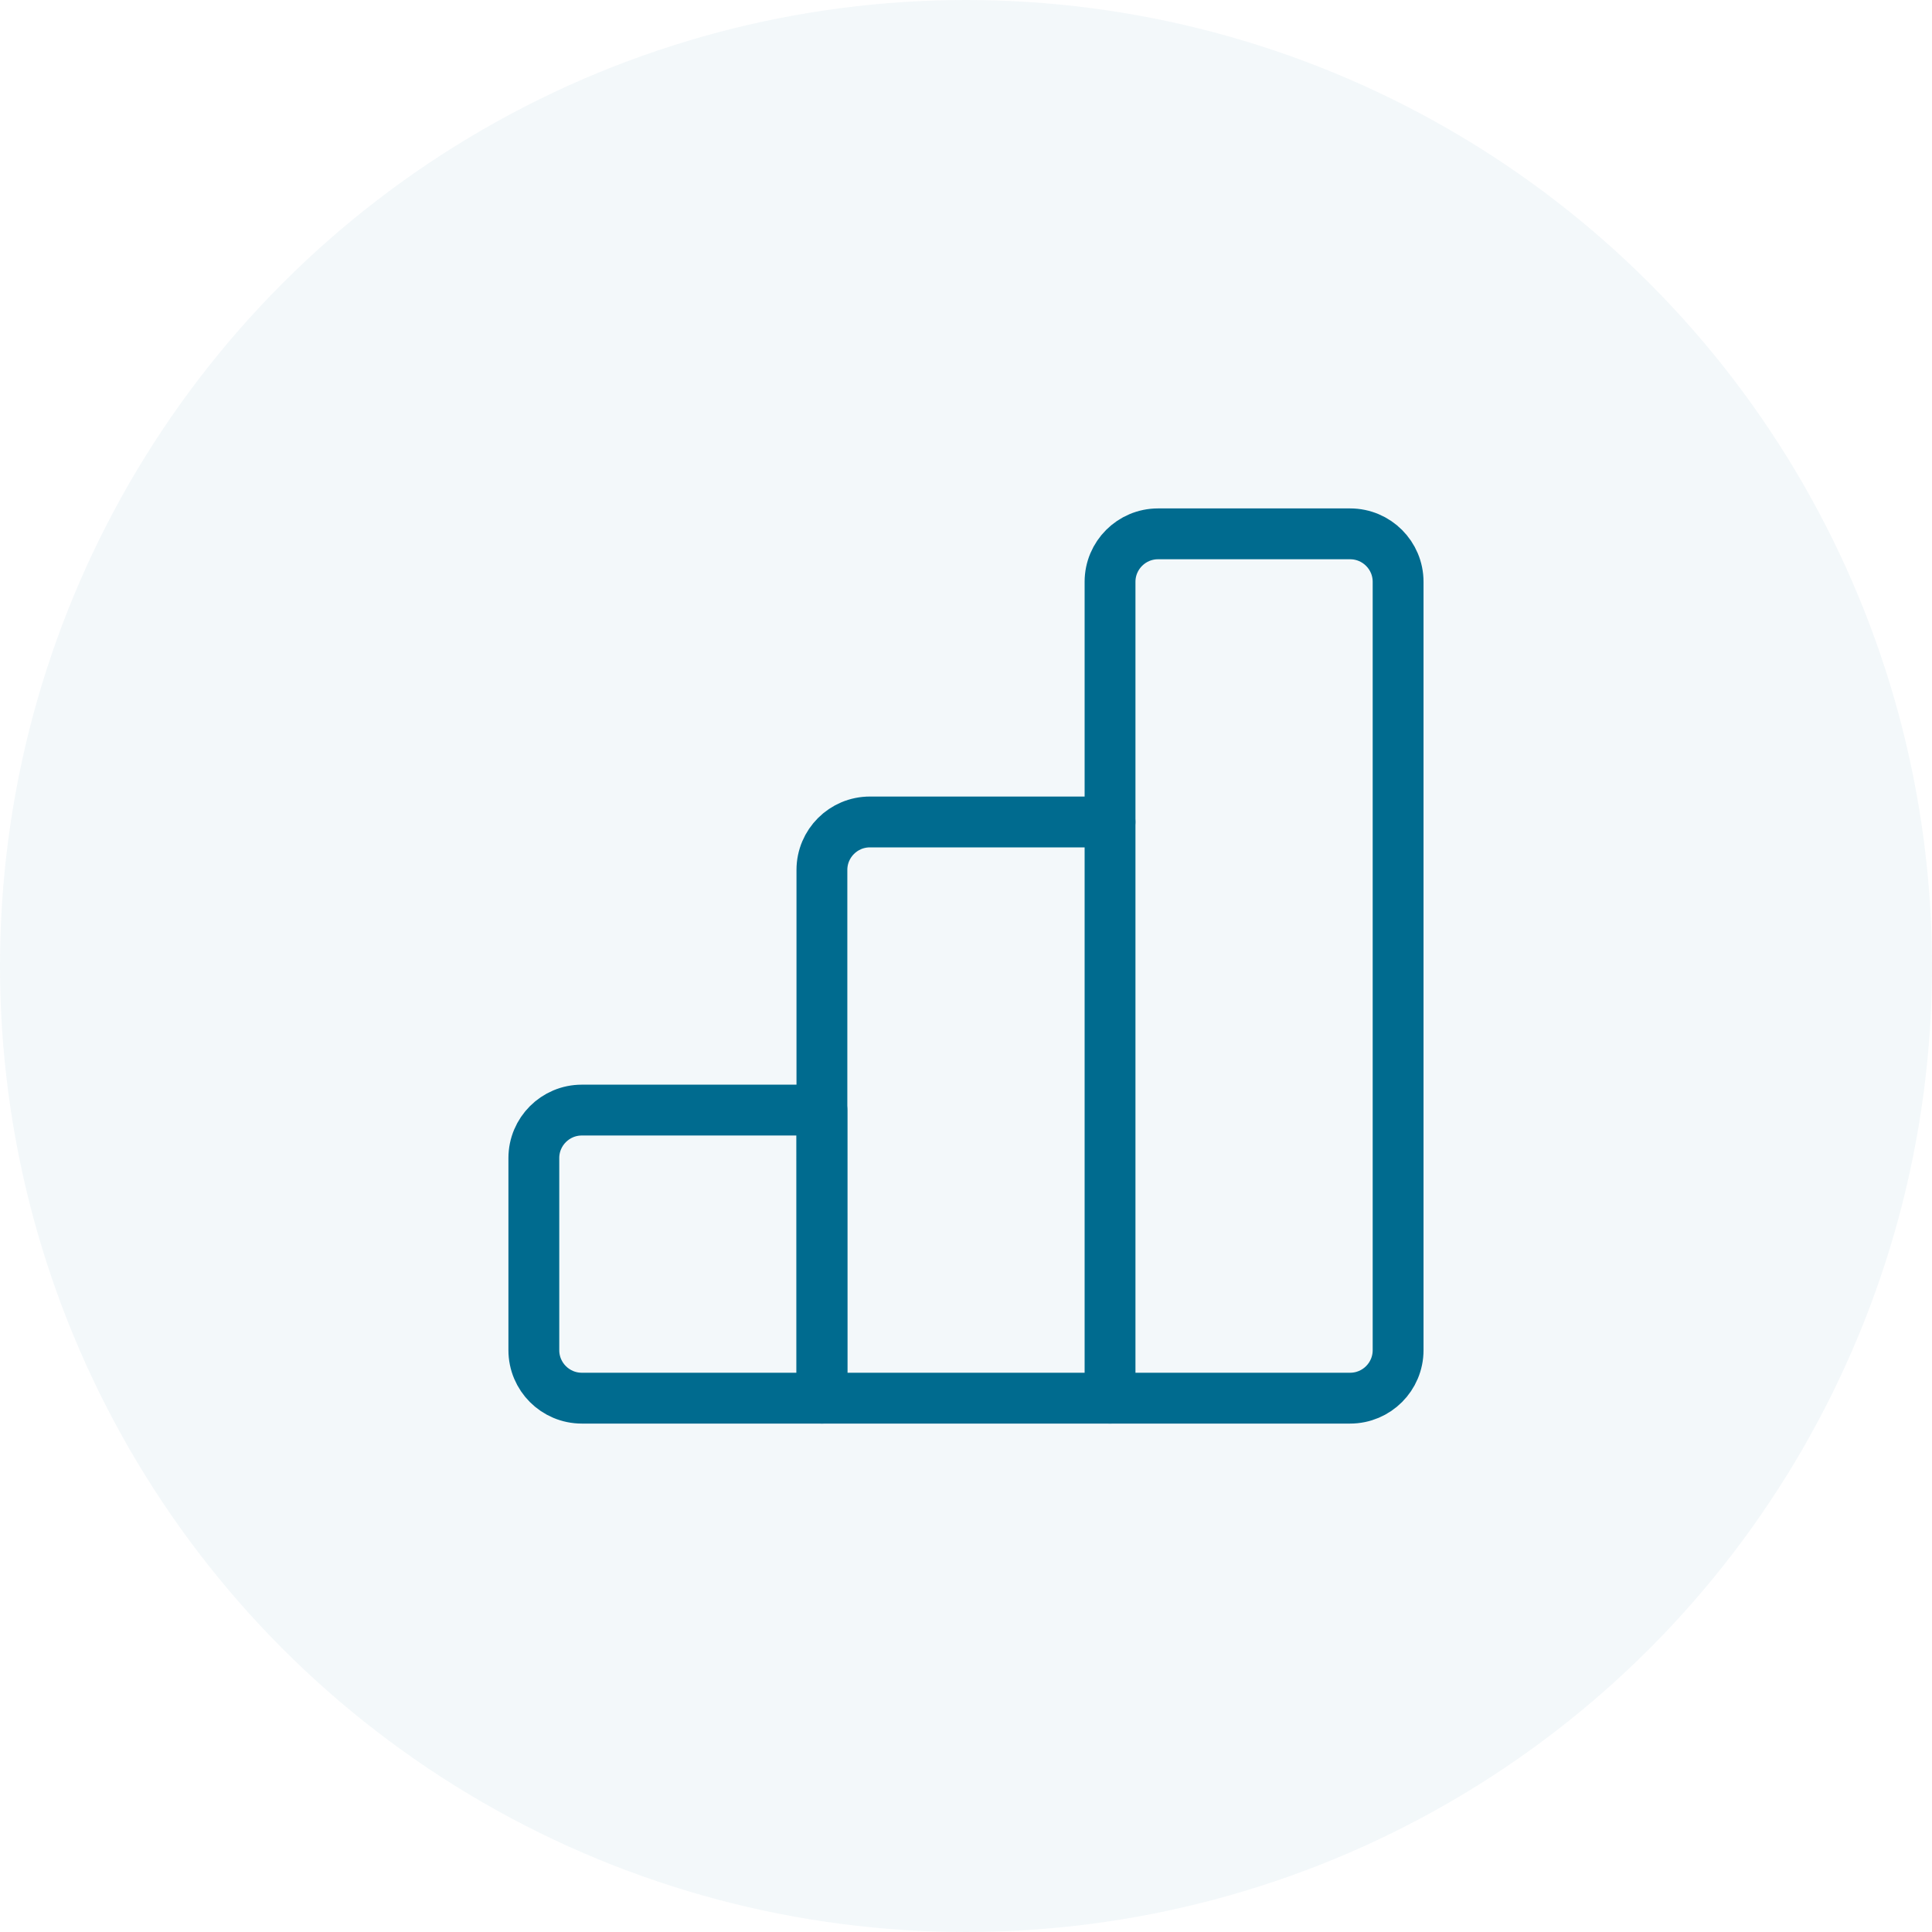 <svg width="38" height="38" viewBox="0 0 38 38" fill="none" xmlns="http://www.w3.org/2000/svg">
<circle opacity="0.05" cx="19" cy="19" r="19" fill="#006B8F"/>
<path d="M16.167 27.5H11.444C10.922 27.5 10.5 27.077 10.5 26.556V22.778C10.5 22.256 10.923 21.834 11.444 21.834H16.166L16.167 27.5ZM21.833 11.444V27.5H26.555C27.077 27.5 27.499 27.077 27.499 26.556V11.444C27.499 10.922 27.076 10.5 26.555 10.5H22.777C22.256 10.5 21.833 10.923 21.833 11.444V11.444Z" stroke="#006B8F" stroke-linecap="round" stroke-linejoin="round"/>
<path d="M21.833 27.5H16.166V17.111C16.166 16.589 16.589 16.167 17.11 16.167H21.832" stroke="#006B8F" stroke-linecap="round" stroke-linejoin="round"/>
</svg>
